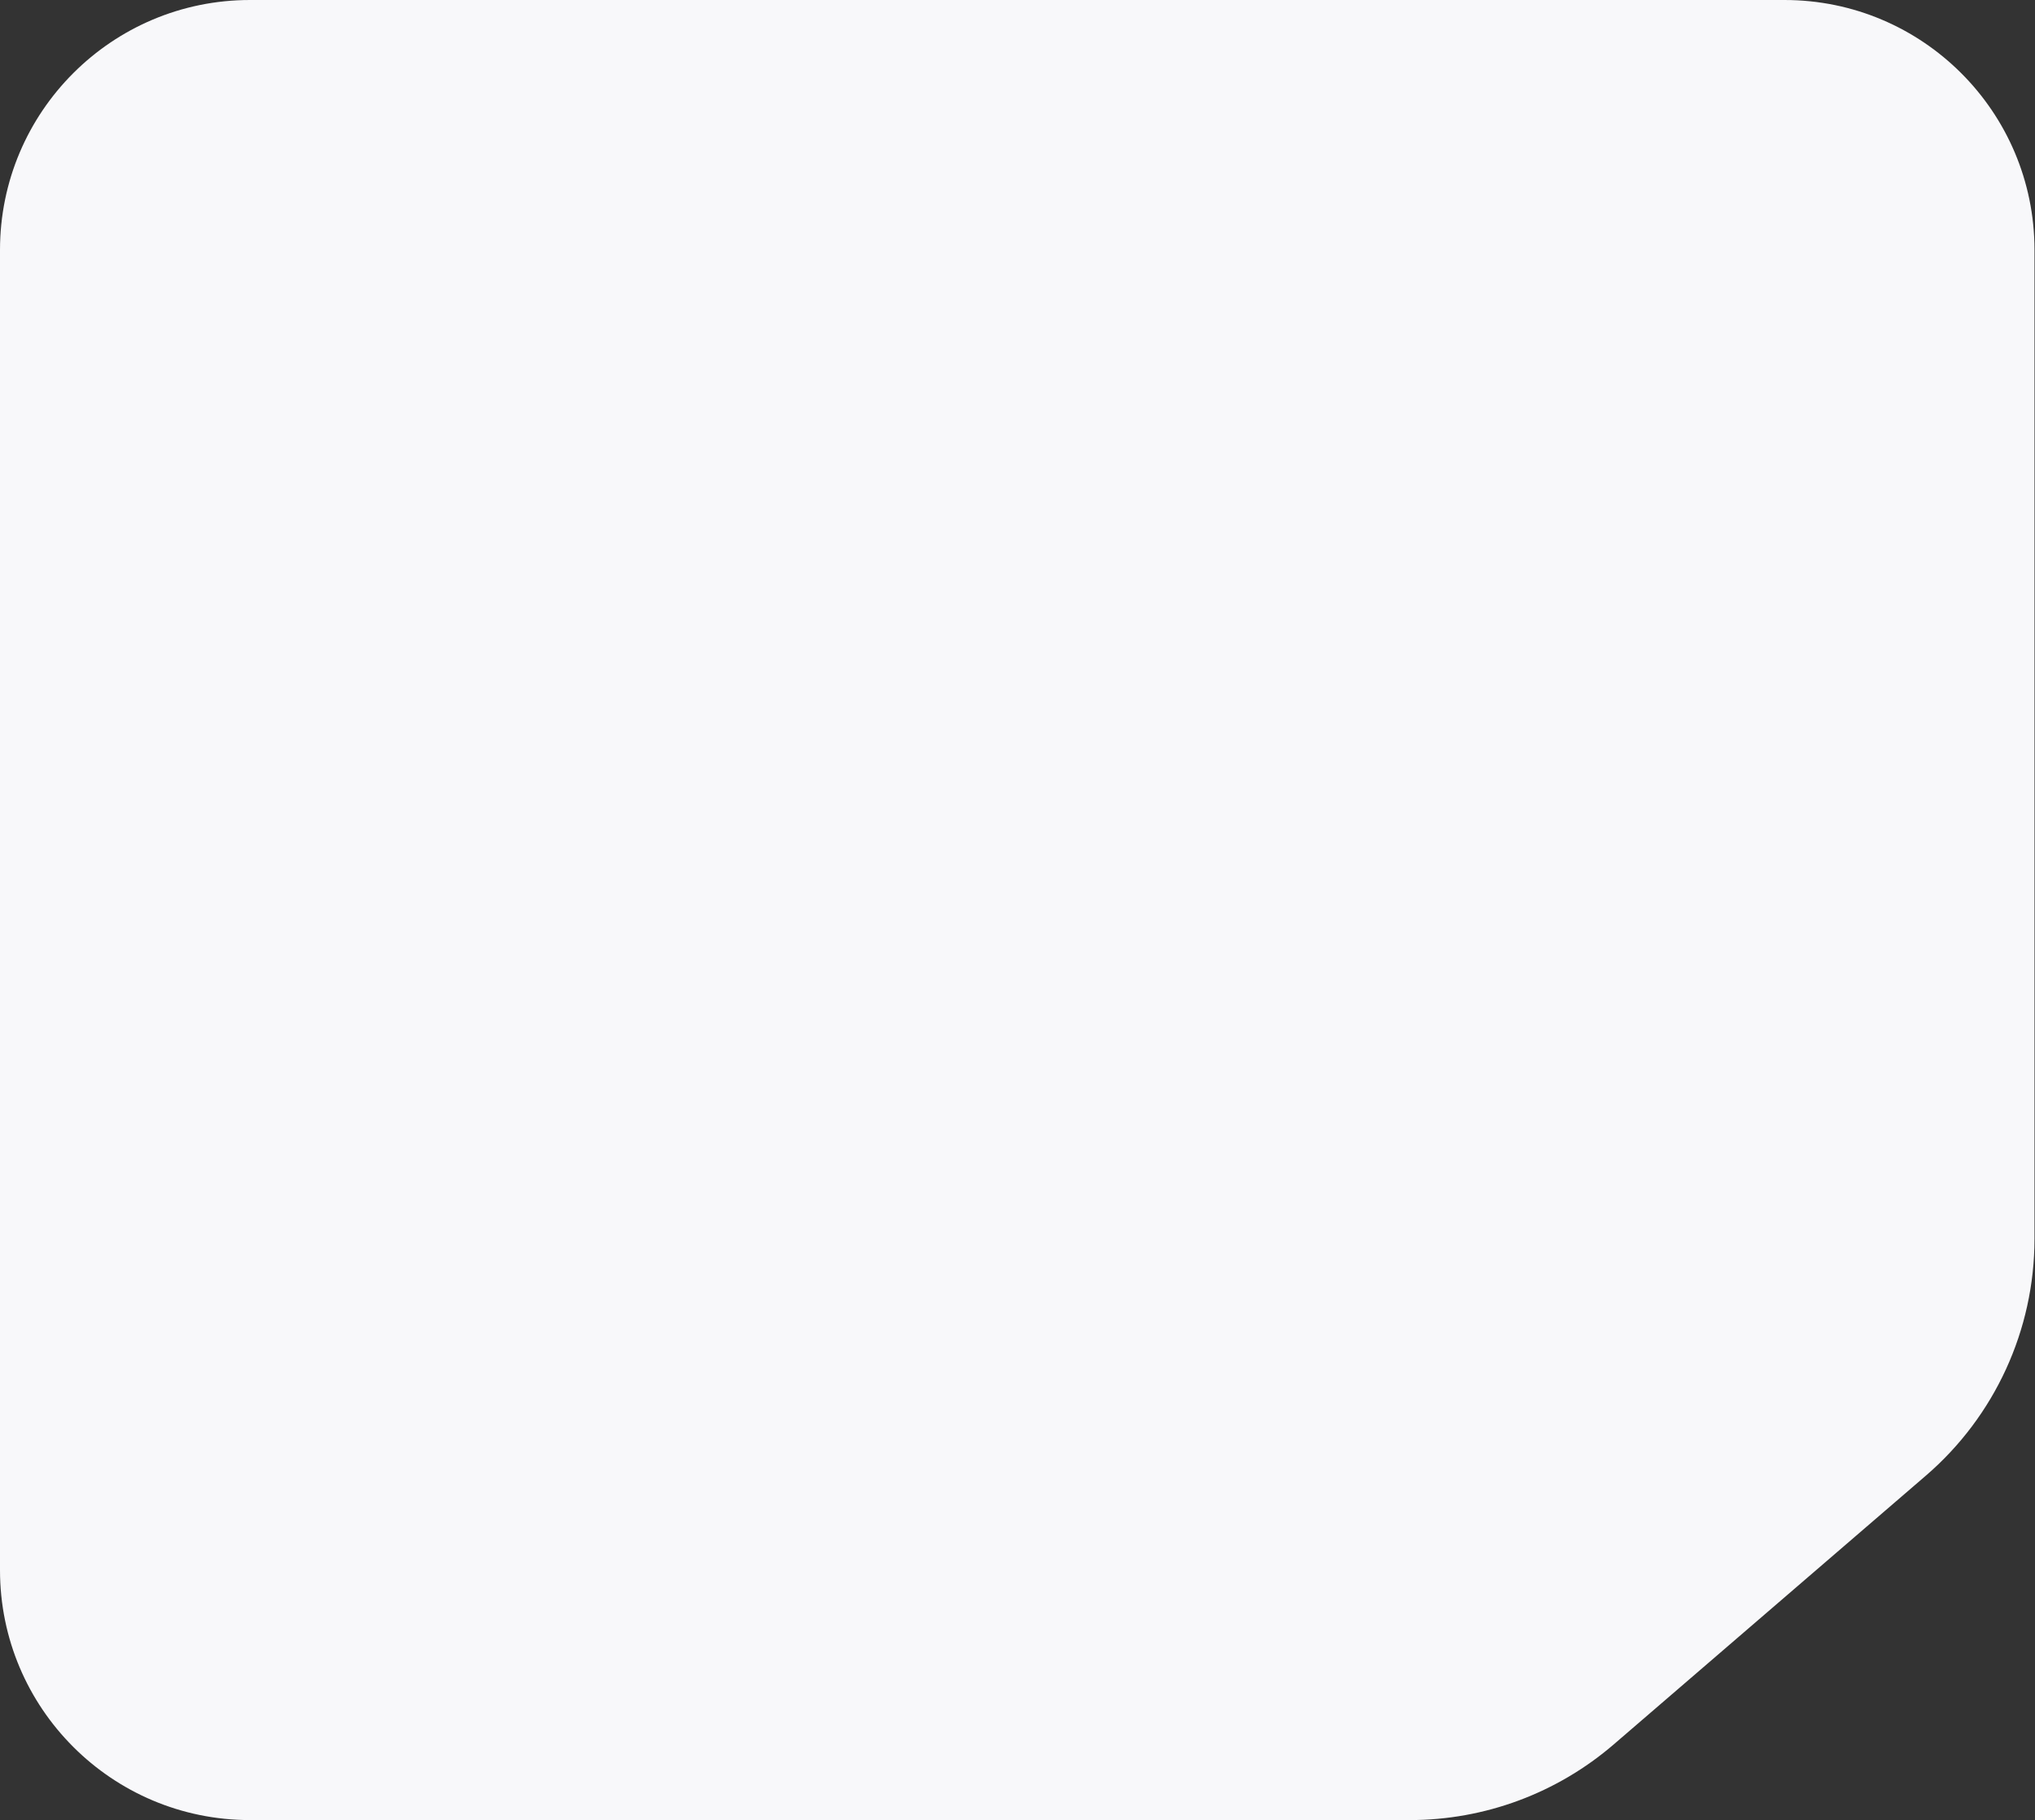<?xml version="1.0" encoding="UTF-8"?> <svg xmlns="http://www.w3.org/2000/svg" width="1042" height="932" viewBox="0 0 1042 932" fill="none"><rect x="0" y="0" width="1042" height="932" fill="#333333" stroke="none"/> <path d="M913.736 0H128C57.308 0 0 57.308 0 128V804C0 874.693 57.307 932 128 932H721.907C760.226 932 797.273 918.247 826.31 893.243L986.14 755.612C1021.44 725.217 1041.74 680.95 1041.74 634.369V128C1041.74 57.308 984.429 0 913.736 0Z" fill="#F8F8FA"></path> </svg> 